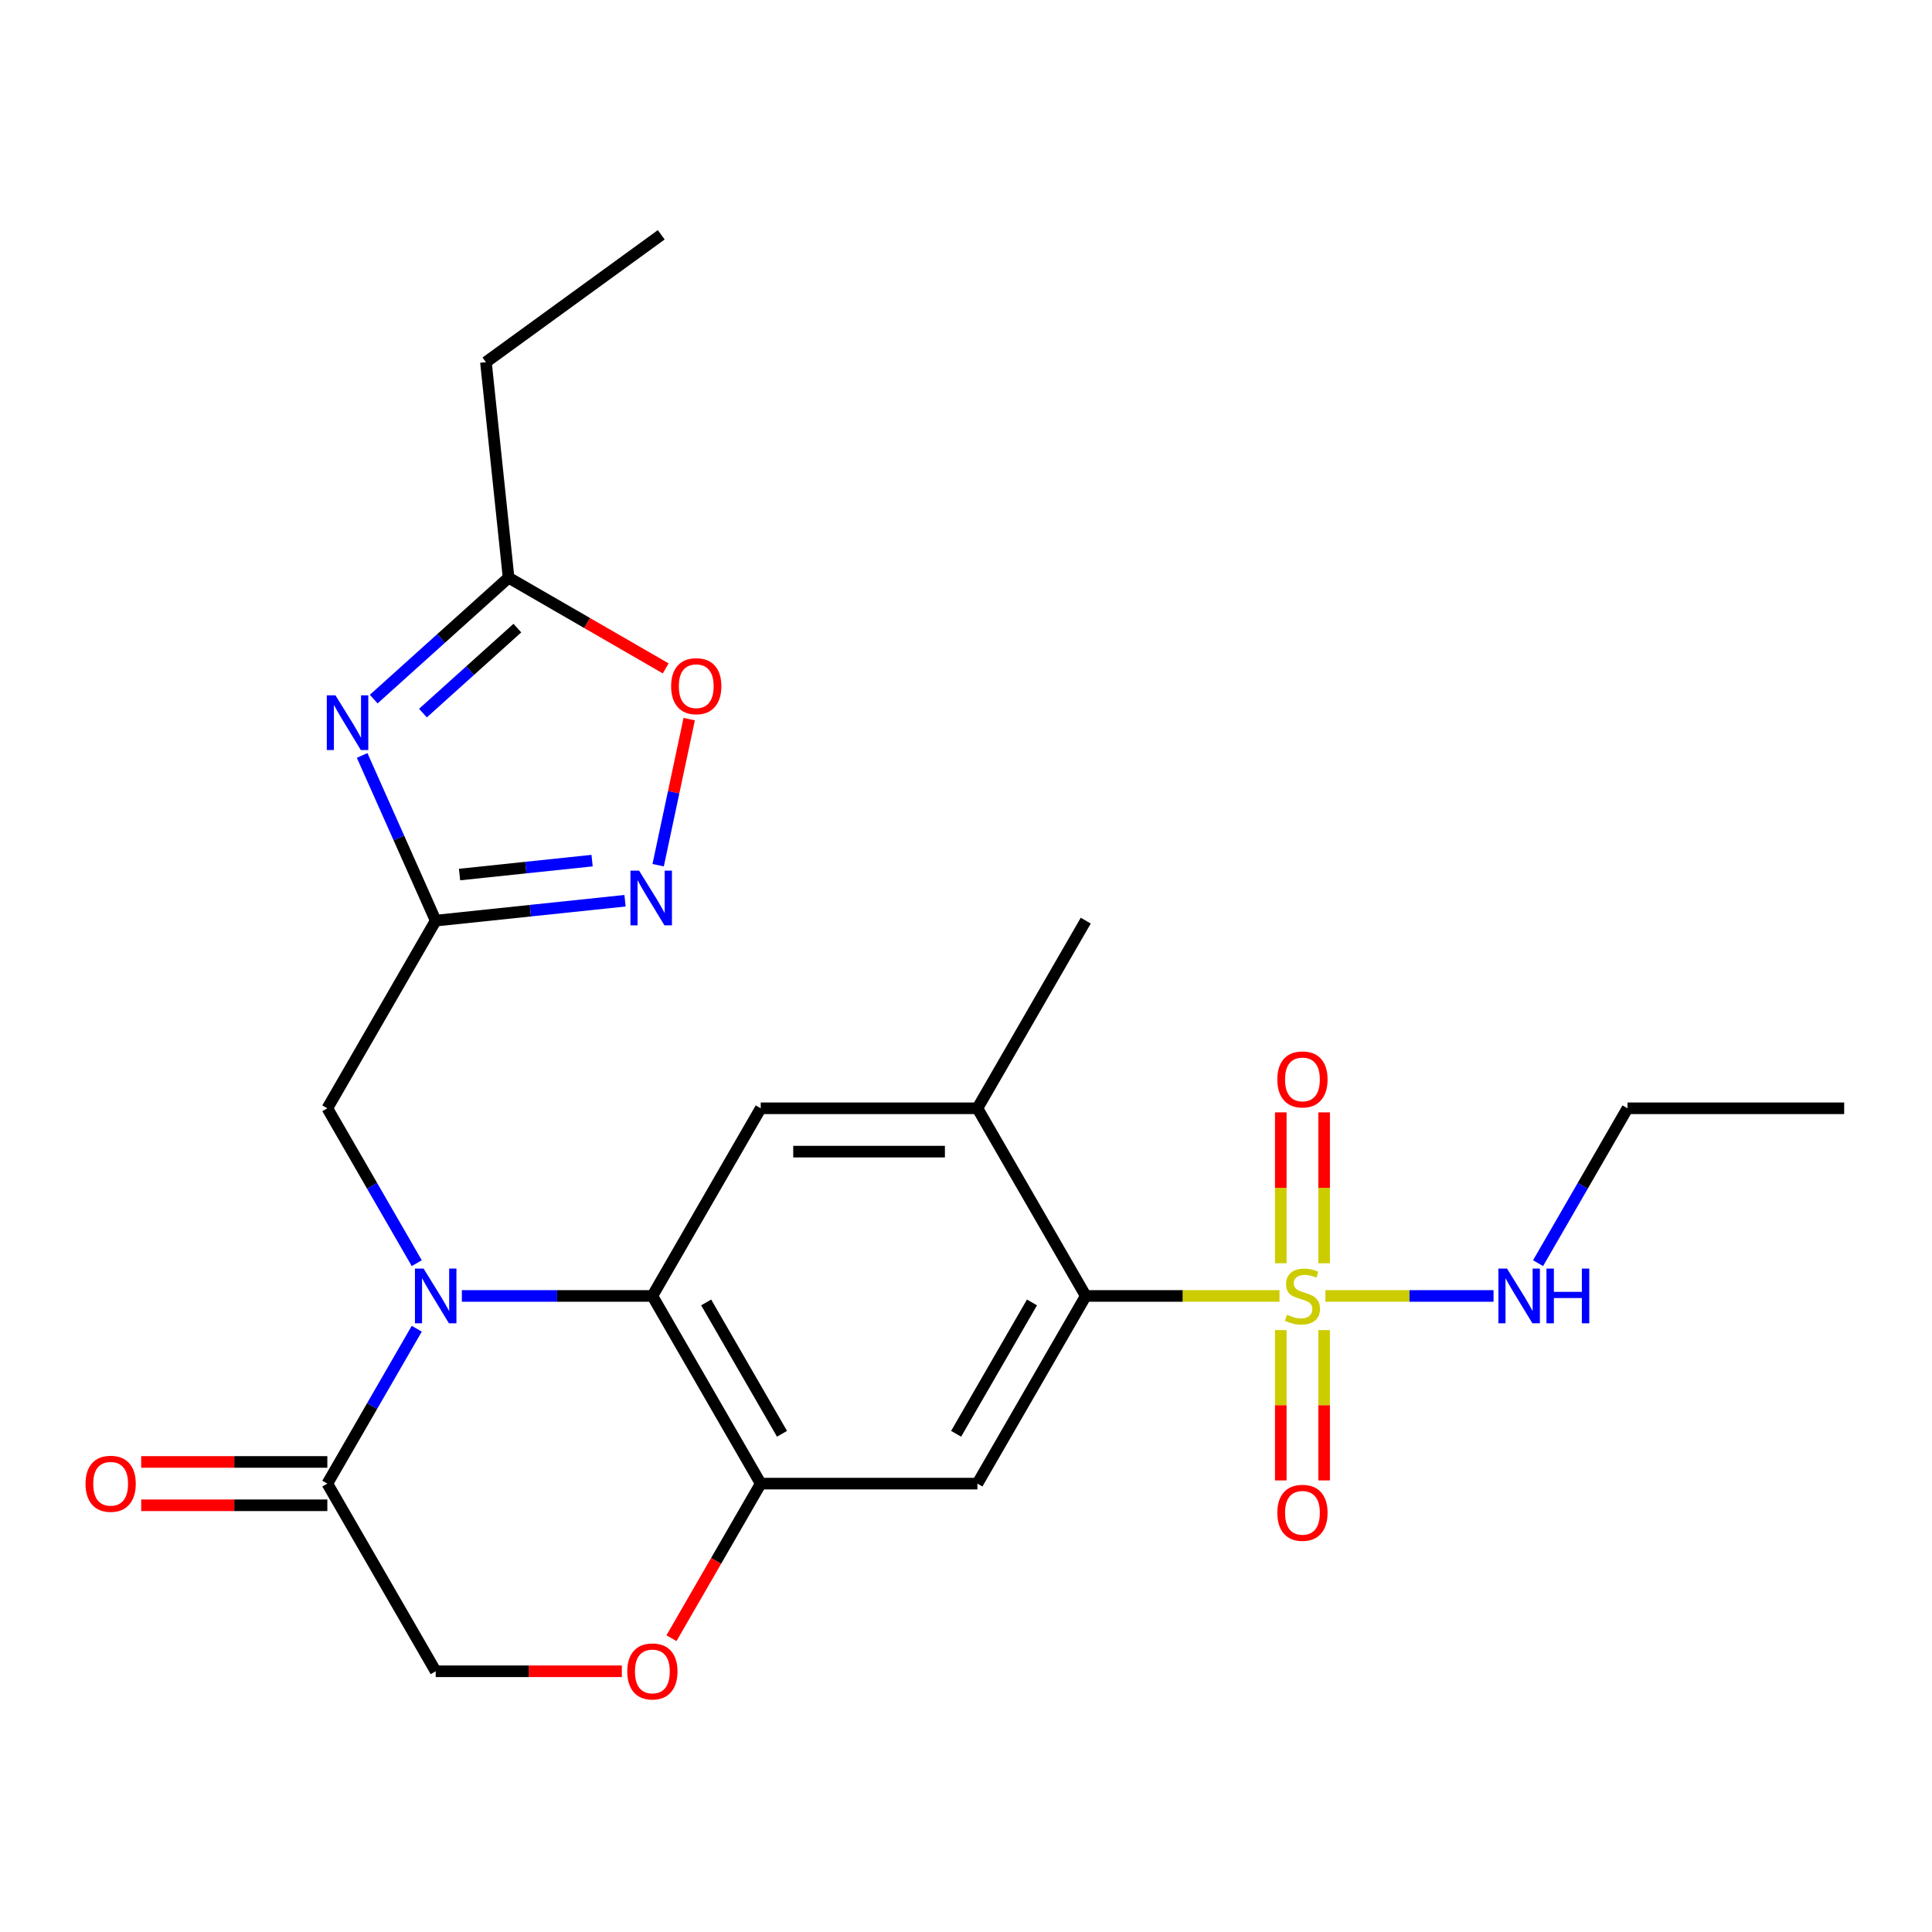 <?xml version='1.0' encoding='iso-8859-1'?>
<svg version='1.1' baseProfile='full'
              xmlns='http://www.w3.org/2000/svg'
                      xmlns:rdkit='http://www.rdkit.org/xml'
                      xmlns:xlink='http://www.w3.org/1999/xlink'
                  xml:space='preserve'
width='1000px' height='1000px' viewBox='0 0 1000 1000'>
<!-- END OF HEADER -->
<rect style='opacity:1.0;fill:#FFFFFF;stroke:none' width='1000' height='1000' x='0' y='0'> </rect>
<path class='bond-4' d='M 662.263,670.783 L 612.125,670.783' style='fill:none;fill-rule:evenodd;stroke:#CCCC00;stroke-width:6px;stroke-linecap:butt;stroke-linejoin:miter;stroke-opacity:1' />
<path class='bond-4' d='M 612.125,670.783 L 561.988,670.783' style='fill:none;fill-rule:evenodd;stroke:#000000;stroke-width:6px;stroke-linecap:butt;stroke-linejoin:miter;stroke-opacity:1' />
<path class='bond-15' d='M 662.931,688.467 L 662.931,727.364' style='fill:none;fill-rule:evenodd;stroke:#CCCC00;stroke-width:6px;stroke-linecap:butt;stroke-linejoin:miter;stroke-opacity:1' />
<path class='bond-15' d='M 662.931,727.364 L 662.931,766.261' style='fill:none;fill-rule:evenodd;stroke:#FF0000;stroke-width:6px;stroke-linecap:butt;stroke-linejoin:miter;stroke-opacity:1' />
<path class='bond-15' d='M 685.363,688.467 L 685.363,727.364' style='fill:none;fill-rule:evenodd;stroke:#CCCC00;stroke-width:6px;stroke-linecap:butt;stroke-linejoin:miter;stroke-opacity:1' />
<path class='bond-15' d='M 685.363,727.364 L 685.363,766.261' style='fill:none;fill-rule:evenodd;stroke:#FF0000;stroke-width:6px;stroke-linecap:butt;stroke-linejoin:miter;stroke-opacity:1' />
<path class='bond-16' d='M 685.363,653.859 L 685.363,614.812' style='fill:none;fill-rule:evenodd;stroke:#CCCC00;stroke-width:6px;stroke-linecap:butt;stroke-linejoin:miter;stroke-opacity:1' />
<path class='bond-16' d='M 685.363,614.812 L 685.363,575.765' style='fill:none;fill-rule:evenodd;stroke:#FF0000;stroke-width:6px;stroke-linecap:butt;stroke-linejoin:miter;stroke-opacity:1' />
<path class='bond-16' d='M 662.931,653.859 L 662.931,614.812' style='fill:none;fill-rule:evenodd;stroke:#CCCC00;stroke-width:6px;stroke-linecap:butt;stroke-linejoin:miter;stroke-opacity:1' />
<path class='bond-16' d='M 662.931,614.812 L 662.931,575.765' style='fill:none;fill-rule:evenodd;stroke:#FF0000;stroke-width:6px;stroke-linecap:butt;stroke-linejoin:miter;stroke-opacity:1' />
<path class='bond-18' d='M 686.031,670.783 L 729.545,670.783' style='fill:none;fill-rule:evenodd;stroke:#CCCC00;stroke-width:6px;stroke-linecap:butt;stroke-linejoin:miter;stroke-opacity:1' />
<path class='bond-18' d='M 729.545,670.783 L 773.06,670.783' style='fill:none;fill-rule:evenodd;stroke:#0000FF;stroke-width:6px;stroke-linecap:butt;stroke-linejoin:miter;stroke-opacity:1' />
<path class='bond-0' d='M 239.054,670.783 L 288.361,670.783' style='fill:none;fill-rule:evenodd;stroke:#0000FF;stroke-width:6px;stroke-linecap:butt;stroke-linejoin:miter;stroke-opacity:1' />
<path class='bond-0' d='M 288.361,670.783 L 337.669,670.783' style='fill:none;fill-rule:evenodd;stroke:#000000;stroke-width:6px;stroke-linecap:butt;stroke-linejoin:miter;stroke-opacity:1' />
<path class='bond-8' d='M 215.716,687.747 L 192.573,727.832' style='fill:none;fill-rule:evenodd;stroke:#0000FF;stroke-width:6px;stroke-linecap:butt;stroke-linejoin:miter;stroke-opacity:1' />
<path class='bond-8' d='M 192.573,727.832 L 169.43,767.916' style='fill:none;fill-rule:evenodd;stroke:#000000;stroke-width:6px;stroke-linecap:butt;stroke-linejoin:miter;stroke-opacity:1' />
<path class='bond-14' d='M 215.716,653.819 L 192.573,613.735' style='fill:none;fill-rule:evenodd;stroke:#0000FF;stroke-width:6px;stroke-linecap:butt;stroke-linejoin:miter;stroke-opacity:1' />
<path class='bond-14' d='M 192.573,613.735 L 169.43,573.65' style='fill:none;fill-rule:evenodd;stroke:#000000;stroke-width:6px;stroke-linecap:butt;stroke-linejoin:miter;stroke-opacity:1' />
<path class='bond-1' d='M 337.669,670.783 L 393.749,573.65' style='fill:none;fill-rule:evenodd;stroke:#000000;stroke-width:6px;stroke-linecap:butt;stroke-linejoin:miter;stroke-opacity:1' />
<path class='bond-25' d='M 337.669,670.783 L 393.749,767.916' style='fill:none;fill-rule:evenodd;stroke:#000000;stroke-width:6px;stroke-linecap:butt;stroke-linejoin:miter;stroke-opacity:1' />
<path class='bond-25' d='M 365.508,674.137 L 404.763,742.13' style='fill:none;fill-rule:evenodd;stroke:#000000;stroke-width:6px;stroke-linecap:butt;stroke-linejoin:miter;stroke-opacity:1' />
<path class='bond-2' d='M 187.443,391.019 L 206.477,433.768' style='fill:none;fill-rule:evenodd;stroke:#0000FF;stroke-width:6px;stroke-linecap:butt;stroke-linejoin:miter;stroke-opacity:1' />
<path class='bond-2' d='M 206.477,433.768 L 225.51,476.518' style='fill:none;fill-rule:evenodd;stroke:#000000;stroke-width:6px;stroke-linecap:butt;stroke-linejoin:miter;stroke-opacity:1' />
<path class='bond-11' d='M 193.434,361.86 L 228.338,330.433' style='fill:none;fill-rule:evenodd;stroke:#0000FF;stroke-width:6px;stroke-linecap:butt;stroke-linejoin:miter;stroke-opacity:1' />
<path class='bond-11' d='M 228.338,330.433 L 263.241,299.006' style='fill:none;fill-rule:evenodd;stroke:#000000;stroke-width:6px;stroke-linecap:butt;stroke-linejoin:miter;stroke-opacity:1' />
<path class='bond-11' d='M 218.915,369.102 L 243.348,347.103' style='fill:none;fill-rule:evenodd;stroke:#0000FF;stroke-width:6px;stroke-linecap:butt;stroke-linejoin:miter;stroke-opacity:1' />
<path class='bond-11' d='M 243.348,347.103 L 267.78,325.104' style='fill:none;fill-rule:evenodd;stroke:#000000;stroke-width:6px;stroke-linecap:butt;stroke-linejoin:miter;stroke-opacity:1' />
<path class='bond-3' d='M 225.51,476.518 L 169.43,573.65' style='fill:none;fill-rule:evenodd;stroke:#000000;stroke-width:6px;stroke-linecap:butt;stroke-linejoin:miter;stroke-opacity:1' />
<path class='bond-6' d='M 225.51,476.518 L 274.51,471.367' style='fill:none;fill-rule:evenodd;stroke:#000000;stroke-width:6px;stroke-linecap:butt;stroke-linejoin:miter;stroke-opacity:1' />
<path class='bond-6' d='M 274.51,471.367 L 323.511,466.217' style='fill:none;fill-rule:evenodd;stroke:#0000FF;stroke-width:6px;stroke-linecap:butt;stroke-linejoin:miter;stroke-opacity:1' />
<path class='bond-6' d='M 237.865,452.664 L 272.165,449.058' style='fill:none;fill-rule:evenodd;stroke:#000000;stroke-width:6px;stroke-linecap:butt;stroke-linejoin:miter;stroke-opacity:1' />
<path class='bond-6' d='M 272.165,449.058 L 306.466,445.453' style='fill:none;fill-rule:evenodd;stroke:#0000FF;stroke-width:6px;stroke-linecap:butt;stroke-linejoin:miter;stroke-opacity:1' />
<path class='bond-7' d='M 561.988,670.783 L 505.908,767.916' style='fill:none;fill-rule:evenodd;stroke:#000000;stroke-width:6px;stroke-linecap:butt;stroke-linejoin:miter;stroke-opacity:1' />
<path class='bond-7' d='M 534.149,674.137 L 494.893,742.13' style='fill:none;fill-rule:evenodd;stroke:#000000;stroke-width:6px;stroke-linecap:butt;stroke-linejoin:miter;stroke-opacity:1' />
<path class='bond-10' d='M 561.988,670.783 L 505.908,573.65' style='fill:none;fill-rule:evenodd;stroke:#000000;stroke-width:6px;stroke-linecap:butt;stroke-linejoin:miter;stroke-opacity:1' />
<path class='bond-5' d='M 393.749,767.916 L 505.908,767.916' style='fill:none;fill-rule:evenodd;stroke:#000000;stroke-width:6px;stroke-linecap:butt;stroke-linejoin:miter;stroke-opacity:1' />
<path class='bond-12' d='M 393.749,767.916 L 370.652,807.92' style='fill:none;fill-rule:evenodd;stroke:#000000;stroke-width:6px;stroke-linecap:butt;stroke-linejoin:miter;stroke-opacity:1' />
<path class='bond-12' d='M 370.652,807.92 L 347.556,847.925' style='fill:none;fill-rule:evenodd;stroke:#FF0000;stroke-width:6px;stroke-linecap:butt;stroke-linejoin:miter;stroke-opacity:1' />
<path class='bond-13' d='M 340.66,447.83 L 348.697,410.023' style='fill:none;fill-rule:evenodd;stroke:#0000FF;stroke-width:6px;stroke-linecap:butt;stroke-linejoin:miter;stroke-opacity:1' />
<path class='bond-13' d='M 348.697,410.023 L 356.733,372.216' style='fill:none;fill-rule:evenodd;stroke:#FF0000;stroke-width:6px;stroke-linecap:butt;stroke-linejoin:miter;stroke-opacity:1' />
<path class='bond-19' d='M 169.43,756.7 L 121.252,756.7' style='fill:none;fill-rule:evenodd;stroke:#000000;stroke-width:6px;stroke-linecap:butt;stroke-linejoin:miter;stroke-opacity:1' />
<path class='bond-19' d='M 121.252,756.7 L 73.075,756.7' style='fill:none;fill-rule:evenodd;stroke:#FF0000;stroke-width:6px;stroke-linecap:butt;stroke-linejoin:miter;stroke-opacity:1' />
<path class='bond-19' d='M 169.43,779.132 L 121.252,779.132' style='fill:none;fill-rule:evenodd;stroke:#000000;stroke-width:6px;stroke-linecap:butt;stroke-linejoin:miter;stroke-opacity:1' />
<path class='bond-19' d='M 121.252,779.132 L 73.075,779.132' style='fill:none;fill-rule:evenodd;stroke:#FF0000;stroke-width:6px;stroke-linecap:butt;stroke-linejoin:miter;stroke-opacity:1' />
<path class='bond-26' d='M 169.43,767.916 L 225.51,865.049' style='fill:none;fill-rule:evenodd;stroke:#000000;stroke-width:6px;stroke-linecap:butt;stroke-linejoin:miter;stroke-opacity:1' />
<path class='bond-9' d='M 393.749,573.65 L 505.908,573.65' style='fill:none;fill-rule:evenodd;stroke:#000000;stroke-width:6px;stroke-linecap:butt;stroke-linejoin:miter;stroke-opacity:1' />
<path class='bond-9' d='M 410.573,596.082 L 489.084,596.082' style='fill:none;fill-rule:evenodd;stroke:#000000;stroke-width:6px;stroke-linecap:butt;stroke-linejoin:miter;stroke-opacity:1' />
<path class='bond-20' d='M 505.908,573.65 L 561.988,476.518' style='fill:none;fill-rule:evenodd;stroke:#000000;stroke-width:6px;stroke-linecap:butt;stroke-linejoin:miter;stroke-opacity:1' />
<path class='bond-21' d='M 263.241,299.006 L 251.517,187.461' style='fill:none;fill-rule:evenodd;stroke:#000000;stroke-width:6px;stroke-linecap:butt;stroke-linejoin:miter;stroke-opacity:1' />
<path class='bond-27' d='M 263.241,299.006 L 303.906,322.483' style='fill:none;fill-rule:evenodd;stroke:#000000;stroke-width:6px;stroke-linecap:butt;stroke-linejoin:miter;stroke-opacity:1' />
<path class='bond-27' d='M 303.906,322.483 L 344.57,345.961' style='fill:none;fill-rule:evenodd;stroke:#FF0000;stroke-width:6px;stroke-linecap:butt;stroke-linejoin:miter;stroke-opacity:1' />
<path class='bond-17' d='M 321.865,865.049 L 273.687,865.049' style='fill:none;fill-rule:evenodd;stroke:#FF0000;stroke-width:6px;stroke-linecap:butt;stroke-linejoin:miter;stroke-opacity:1' />
<path class='bond-17' d='M 273.687,865.049 L 225.51,865.049' style='fill:none;fill-rule:evenodd;stroke:#000000;stroke-width:6px;stroke-linecap:butt;stroke-linejoin:miter;stroke-opacity:1' />
<path class='bond-22' d='M 796.101,653.819 L 819.243,613.735' style='fill:none;fill-rule:evenodd;stroke:#0000FF;stroke-width:6px;stroke-linecap:butt;stroke-linejoin:miter;stroke-opacity:1' />
<path class='bond-22' d='M 819.243,613.735 L 842.386,573.65' style='fill:none;fill-rule:evenodd;stroke:#000000;stroke-width:6px;stroke-linecap:butt;stroke-linejoin:miter;stroke-opacity:1' />
<path class='bond-23' d='M 251.517,187.461 L 342.256,121.535' style='fill:none;fill-rule:evenodd;stroke:#000000;stroke-width:6px;stroke-linecap:butt;stroke-linejoin:miter;stroke-opacity:1' />
<path class='bond-24' d='M 842.386,573.65 L 954.545,573.65' style='fill:none;fill-rule:evenodd;stroke:#000000;stroke-width:6px;stroke-linecap:butt;stroke-linejoin:miter;stroke-opacity:1' />
<path  class='atom-0' d='M 666.147 680.503
Q 666.467 680.623, 667.787 681.183
Q 669.107 681.743, 670.547 682.103
Q 672.027 682.423, 673.467 682.423
Q 676.147 682.423, 677.707 681.143
Q 679.267 679.823, 679.267 677.543
Q 679.267 675.983, 678.467 675.023
Q 677.707 674.063, 676.507 673.543
Q 675.307 673.023, 673.307 672.423
Q 670.787 671.663, 669.267 670.943
Q 667.787 670.223, 666.707 668.703
Q 665.667 667.183, 665.667 664.623
Q 665.667 661.063, 668.067 658.863
Q 670.507 656.663, 675.307 656.663
Q 678.587 656.663, 682.307 658.223
L 681.387 661.303
Q 677.987 659.903, 675.427 659.903
Q 672.667 659.903, 671.147 661.063
Q 669.627 662.183, 669.667 664.143
Q 669.667 665.663, 670.427 666.583
Q 671.227 667.503, 672.347 668.023
Q 673.507 668.543, 675.427 669.143
Q 677.987 669.943, 679.507 670.743
Q 681.027 671.543, 682.107 673.183
Q 683.227 674.783, 683.227 677.543
Q 683.227 681.463, 680.587 683.583
Q 677.987 685.663, 673.627 685.663
Q 671.107 685.663, 669.187 685.103
Q 667.307 684.583, 665.067 683.663
L 666.147 680.503
' fill='#CCCC00'/>
<path  class='atom-1' d='M 219.25 656.623
L 228.53 671.623
Q 229.45 673.103, 230.93 675.783
Q 232.41 678.463, 232.49 678.623
L 232.49 656.623
L 236.25 656.623
L 236.25 684.943
L 232.37 684.943
L 222.41 668.543
Q 221.25 666.623, 220.01 664.423
Q 218.81 662.223, 218.45 661.543
L 218.45 684.943
L 214.77 684.943
L 214.77 656.623
L 219.25 656.623
' fill='#0000FF'/>
<path  class='atom-3' d='M 173.63 359.895
L 182.91 374.895
Q 183.83 376.375, 185.31 379.055
Q 186.79 381.735, 186.87 381.895
L 186.87 359.895
L 190.63 359.895
L 190.63 388.215
L 186.75 388.215
L 176.79 371.815
Q 175.63 369.895, 174.39 367.695
Q 173.19 365.495, 172.83 364.815
L 172.83 388.215
L 169.15 388.215
L 169.15 359.895
L 173.63 359.895
' fill='#0000FF'/>
<path  class='atom-7' d='M 330.795 450.634
L 340.075 465.634
Q 340.995 467.114, 342.475 469.794
Q 343.955 472.474, 344.035 472.634
L 344.035 450.634
L 347.795 450.634
L 347.795 478.954
L 343.915 478.954
L 333.955 462.554
Q 332.795 460.634, 331.555 458.434
Q 330.355 456.234, 329.995 455.554
L 329.995 478.954
L 326.315 478.954
L 326.315 450.634
L 330.795 450.634
' fill='#0000FF'/>
<path  class='atom-13' d='M 324.669 865.129
Q 324.669 858.329, 328.029 854.529
Q 331.389 850.729, 337.669 850.729
Q 343.949 850.729, 347.309 854.529
Q 350.669 858.329, 350.669 865.129
Q 350.669 872.009, 347.269 875.929
Q 343.869 879.809, 337.669 879.809
Q 331.429 879.809, 328.029 875.929
Q 324.669 872.049, 324.669 865.129
M 337.669 876.609
Q 341.989 876.609, 344.309 873.729
Q 346.669 870.809, 346.669 865.129
Q 346.669 859.569, 344.309 856.769
Q 341.989 853.929, 337.669 853.929
Q 333.349 853.929, 330.989 856.729
Q 328.669 859.529, 328.669 865.129
Q 328.669 870.849, 330.989 873.729
Q 333.349 876.609, 337.669 876.609
' fill='#FF0000'/>
<path  class='atom-14' d='M 347.374 355.165
Q 347.374 348.365, 350.734 344.565
Q 354.094 340.765, 360.374 340.765
Q 366.654 340.765, 370.014 344.565
Q 373.374 348.365, 373.374 355.165
Q 373.374 362.045, 369.974 365.965
Q 366.574 369.845, 360.374 369.845
Q 354.134 369.845, 350.734 365.965
Q 347.374 362.085, 347.374 355.165
M 360.374 366.645
Q 364.694 366.645, 367.014 363.765
Q 369.374 360.845, 369.374 355.165
Q 369.374 349.605, 367.014 346.805
Q 364.694 343.965, 360.374 343.965
Q 356.054 343.965, 353.694 346.765
Q 351.374 349.565, 351.374 355.165
Q 351.374 360.885, 353.694 363.765
Q 356.054 366.645, 360.374 366.645
' fill='#FF0000'/>
<path  class='atom-16' d='M 661.147 783.023
Q 661.147 776.223, 664.507 772.423
Q 667.867 768.623, 674.147 768.623
Q 680.427 768.623, 683.787 772.423
Q 687.147 776.223, 687.147 783.023
Q 687.147 789.903, 683.747 793.823
Q 680.347 797.703, 674.147 797.703
Q 667.907 797.703, 664.507 793.823
Q 661.147 789.943, 661.147 783.023
M 674.147 794.503
Q 678.467 794.503, 680.787 791.623
Q 683.147 788.703, 683.147 783.023
Q 683.147 777.463, 680.787 774.663
Q 678.467 771.823, 674.147 771.823
Q 669.827 771.823, 667.467 774.623
Q 665.147 777.423, 665.147 783.023
Q 665.147 788.743, 667.467 791.623
Q 669.827 794.503, 674.147 794.503
' fill='#FF0000'/>
<path  class='atom-17' d='M 661.147 558.704
Q 661.147 551.904, 664.507 548.104
Q 667.867 544.304, 674.147 544.304
Q 680.427 544.304, 683.787 548.104
Q 687.147 551.904, 687.147 558.704
Q 687.147 565.584, 683.747 569.504
Q 680.347 573.384, 674.147 573.384
Q 667.907 573.384, 664.507 569.504
Q 661.147 565.624, 661.147 558.704
M 674.147 570.184
Q 678.467 570.184, 680.787 567.304
Q 683.147 564.384, 683.147 558.704
Q 683.147 553.144, 680.787 550.344
Q 678.467 547.504, 674.147 547.504
Q 669.827 547.504, 667.467 550.304
Q 665.147 553.104, 665.147 558.704
Q 665.147 564.424, 667.467 567.304
Q 669.827 570.184, 674.147 570.184
' fill='#FF0000'/>
<path  class='atom-19' d='M 780.046 656.623
L 789.326 671.623
Q 790.246 673.103, 791.726 675.783
Q 793.206 678.463, 793.286 678.623
L 793.286 656.623
L 797.046 656.623
L 797.046 684.943
L 793.166 684.943
L 783.206 668.543
Q 782.046 666.623, 780.806 664.423
Q 779.606 662.223, 779.246 661.543
L 779.246 684.943
L 775.566 684.943
L 775.566 656.623
L 780.046 656.623
' fill='#0000FF'/>
<path  class='atom-19' d='M 800.446 656.623
L 804.286 656.623
L 804.286 668.663
L 818.766 668.663
L 818.766 656.623
L 822.606 656.623
L 822.606 684.943
L 818.766 684.943
L 818.766 671.863
L 804.286 671.863
L 804.286 684.943
L 800.446 684.943
L 800.446 656.623
' fill='#0000FF'/>
<path  class='atom-20' d='M 44.271 767.996
Q 44.271 761.196, 47.631 757.396
Q 50.991 753.596, 57.271 753.596
Q 63.551 753.596, 66.911 757.396
Q 70.271 761.196, 70.271 767.996
Q 70.271 774.876, 66.871 778.796
Q 63.471 782.676, 57.271 782.676
Q 51.031 782.676, 47.631 778.796
Q 44.271 774.916, 44.271 767.996
M 57.271 779.476
Q 61.591 779.476, 63.911 776.596
Q 66.271 773.676, 66.271 767.996
Q 66.271 762.436, 63.911 759.636
Q 61.591 756.796, 57.271 756.796
Q 52.951 756.796, 50.591 759.596
Q 48.271 762.396, 48.271 767.996
Q 48.271 773.716, 50.591 776.596
Q 52.951 779.476, 57.271 779.476
' fill='#FF0000'/>
</svg>
